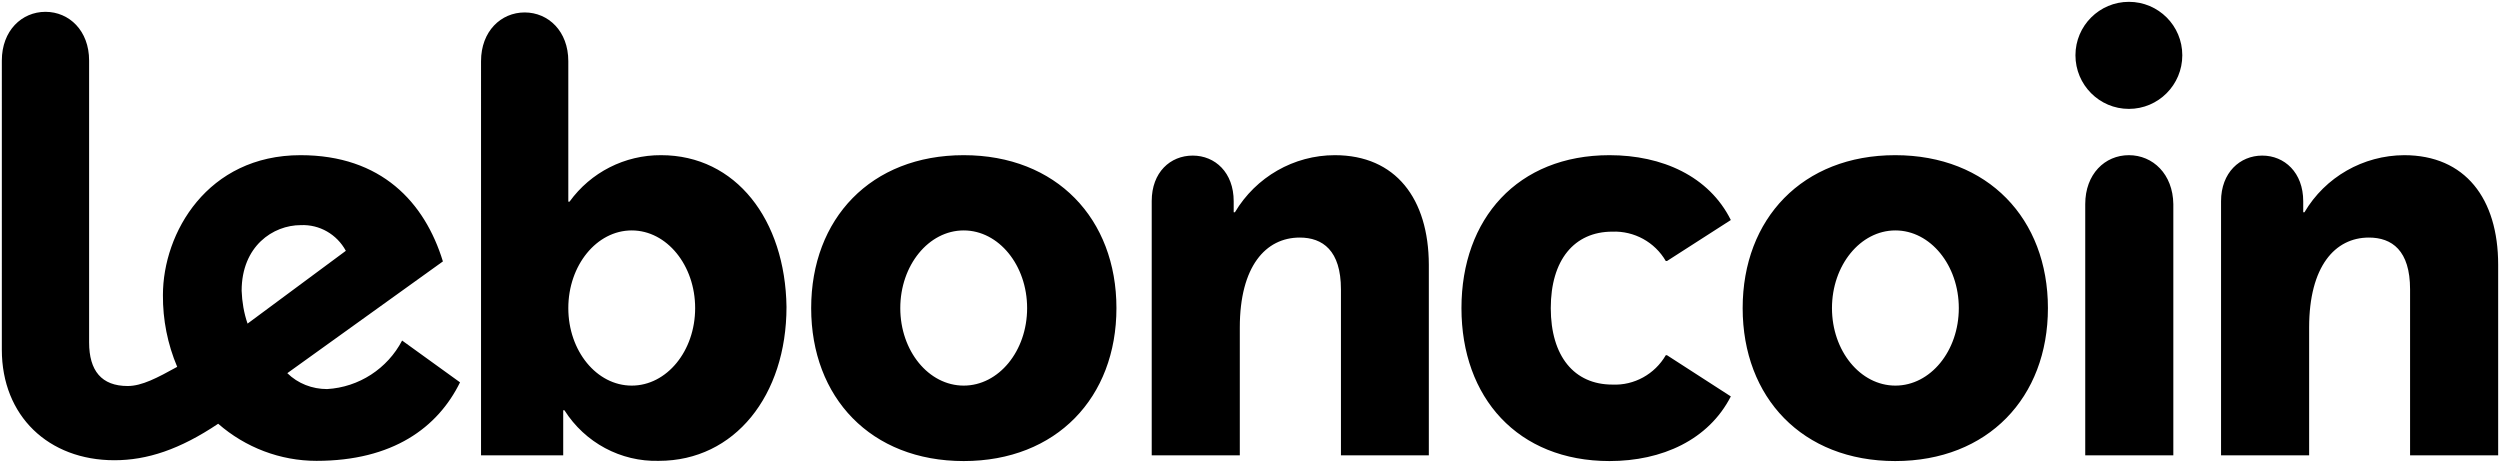 <?xml version="1.0" encoding="UTF-8"?>
<svg id="Calque_1" xmlns="http://www.w3.org/2000/svg" version="1.1" viewBox="0 0 1226 227">
  <!-- Generator: Adobe Illustrator 29.8.1, SVG Export Plug-In . SVG Version: 2.1.1 Build 2)  -->
  <defs>
    <style>
      .st0 {
        fill-rule: evenodd;
      }
    </style>
  </defs>
  <g id="Logo_Web">
    <path id="Logo_Lbc" class="st0" d="M324.2,76.1c36.7,0,60.9,31.7,61.5,74.4,0,43.4-25.4,75.5-62.6,75.5-18.7.5-36.2-8.9-46.3-24.8h-.6v22.1h-40.3V30c0-14.7,9.8-23.9,21.4-23.9s21.4,9.2,21.4,23.9v68.9h.6c10.4-14.4,27.1-22.9,44.9-22.8ZM340.9,151.1c0-21-13.9-38.1-31.1-38.1s-31.1,17.1-31.1,38.1,13.9,38,31.1,38,31.1-17,31.1-38ZM472.6,76.1c45.5,0,74.9,31.2,74.9,75s-29.4,75-74.9,75-74.8-31.1-74.8-75,29.3-75,74.8-75ZM503.7,151.1c0-21-13.9-38.1-31.1-38.1s-31.1,17.1-31.1,38.1,13.9,38,31.1,38,31.1-17,31.1-38ZM1044,76.1c11.8,0,21.6,9.3,21.8,24v123.2h-43.2v-123.2c0-14.7,9.6-24,21.4-24ZM1044,.9c14.5,0,26.2,11.7,26.2,26.2s-11.7,26.3-26.2,26.3-26.2-11.8-26.2-26.3,11.8-26.2,26.2-26.2ZM1179,76.1c30,0,46.1,21.4,46.1,53.7v93.5h-43.2v-81.4c0-19.1-8.9-25.4-20.2-25.4-16.6,0-29.3,14.1-29.3,44.1v62.7h-43.2v-124.6c0-14.1,9.3-22.4,20.2-22.4s20.1,8.3,20.1,22.4v5.4h.6c10.2-17.3,28.8-27.9,48.9-28h0ZM929.4,76.1c45.5,0,74.9,31.2,74.9,75s-29.4,75-74.9,75-74.8-31.1-74.8-75,29.4-75,74.8-75ZM960.6,151.1c0-21-13.9-38.1-31.1-38.1s-31.1,17.1-31.1,38.1,13.9,38,31.1,38,31.1-17,31.1-38ZM790.7,113.6c-18.7,0-30.2,13.9-30.2,37.5s11.5,37.5,30.2,37.5c10.7.5,20.8-5.1,26.2-14.4h.6l31.3,20.2c-10.9,21.3-33.7,31.7-59.5,31.7-45,0-72.6-31.1-72.6-75s27.6-75,72.6-75c25.8,0,48.8,10.3,59.5,31.8l-31.3,20.1h-.6c-5.4-9.3-15.5-14.8-26.2-14.4ZM654.6,76.1c29.9,0,46,21.4,46.1,53.7v93.5h-43.1v-81.4c0-19.1-9-25.4-20.2-25.4-16.7,0-29.4,14.1-29.4,44.1v62.7h-43.2v-124.7c0-14.1,9.1-22.3,20.1-22.3s20.1,8.3,20.1,22.4v5.4h.6c10.3-17.3,28.9-28,49-28h0ZM160.4,190.8c15.6-.9,29.6-10,36.8-23.8l28.4,20.5c-10.9,22.2-33,38.5-70.4,38.5-17.7,0-34.8-6.5-48.2-18.2-18.8,12.6-34.8,17.9-50.9,17.9-32.3,0-55.2-21.7-55.2-54.2V29.7C.9,15,10.7,5.8,22.3,5.8s21.4,9.2,21.4,23.9v138.2c0,13.9,6.1,21.4,18.9,21.4,7,0,14.5-4,24.3-9.4-4.7-11.1-7.1-23.1-7-35.2,0-30.5,21.8-68.6,67.5-68.6,39.6,0,60.9,23.1,69.8,52.1l-76.3,54.8c5.2,5.1,12.2,7.8,19.5,7.8h0ZM118.5,142.6c.2,5.4,1.1,10.9,2.9,16.1l48.2-35.7c-4.4-8.1-12.9-13-22.1-12.6-13.6,0-29,10.3-29,32.2h0Z"/>
  </g>
</svg>
